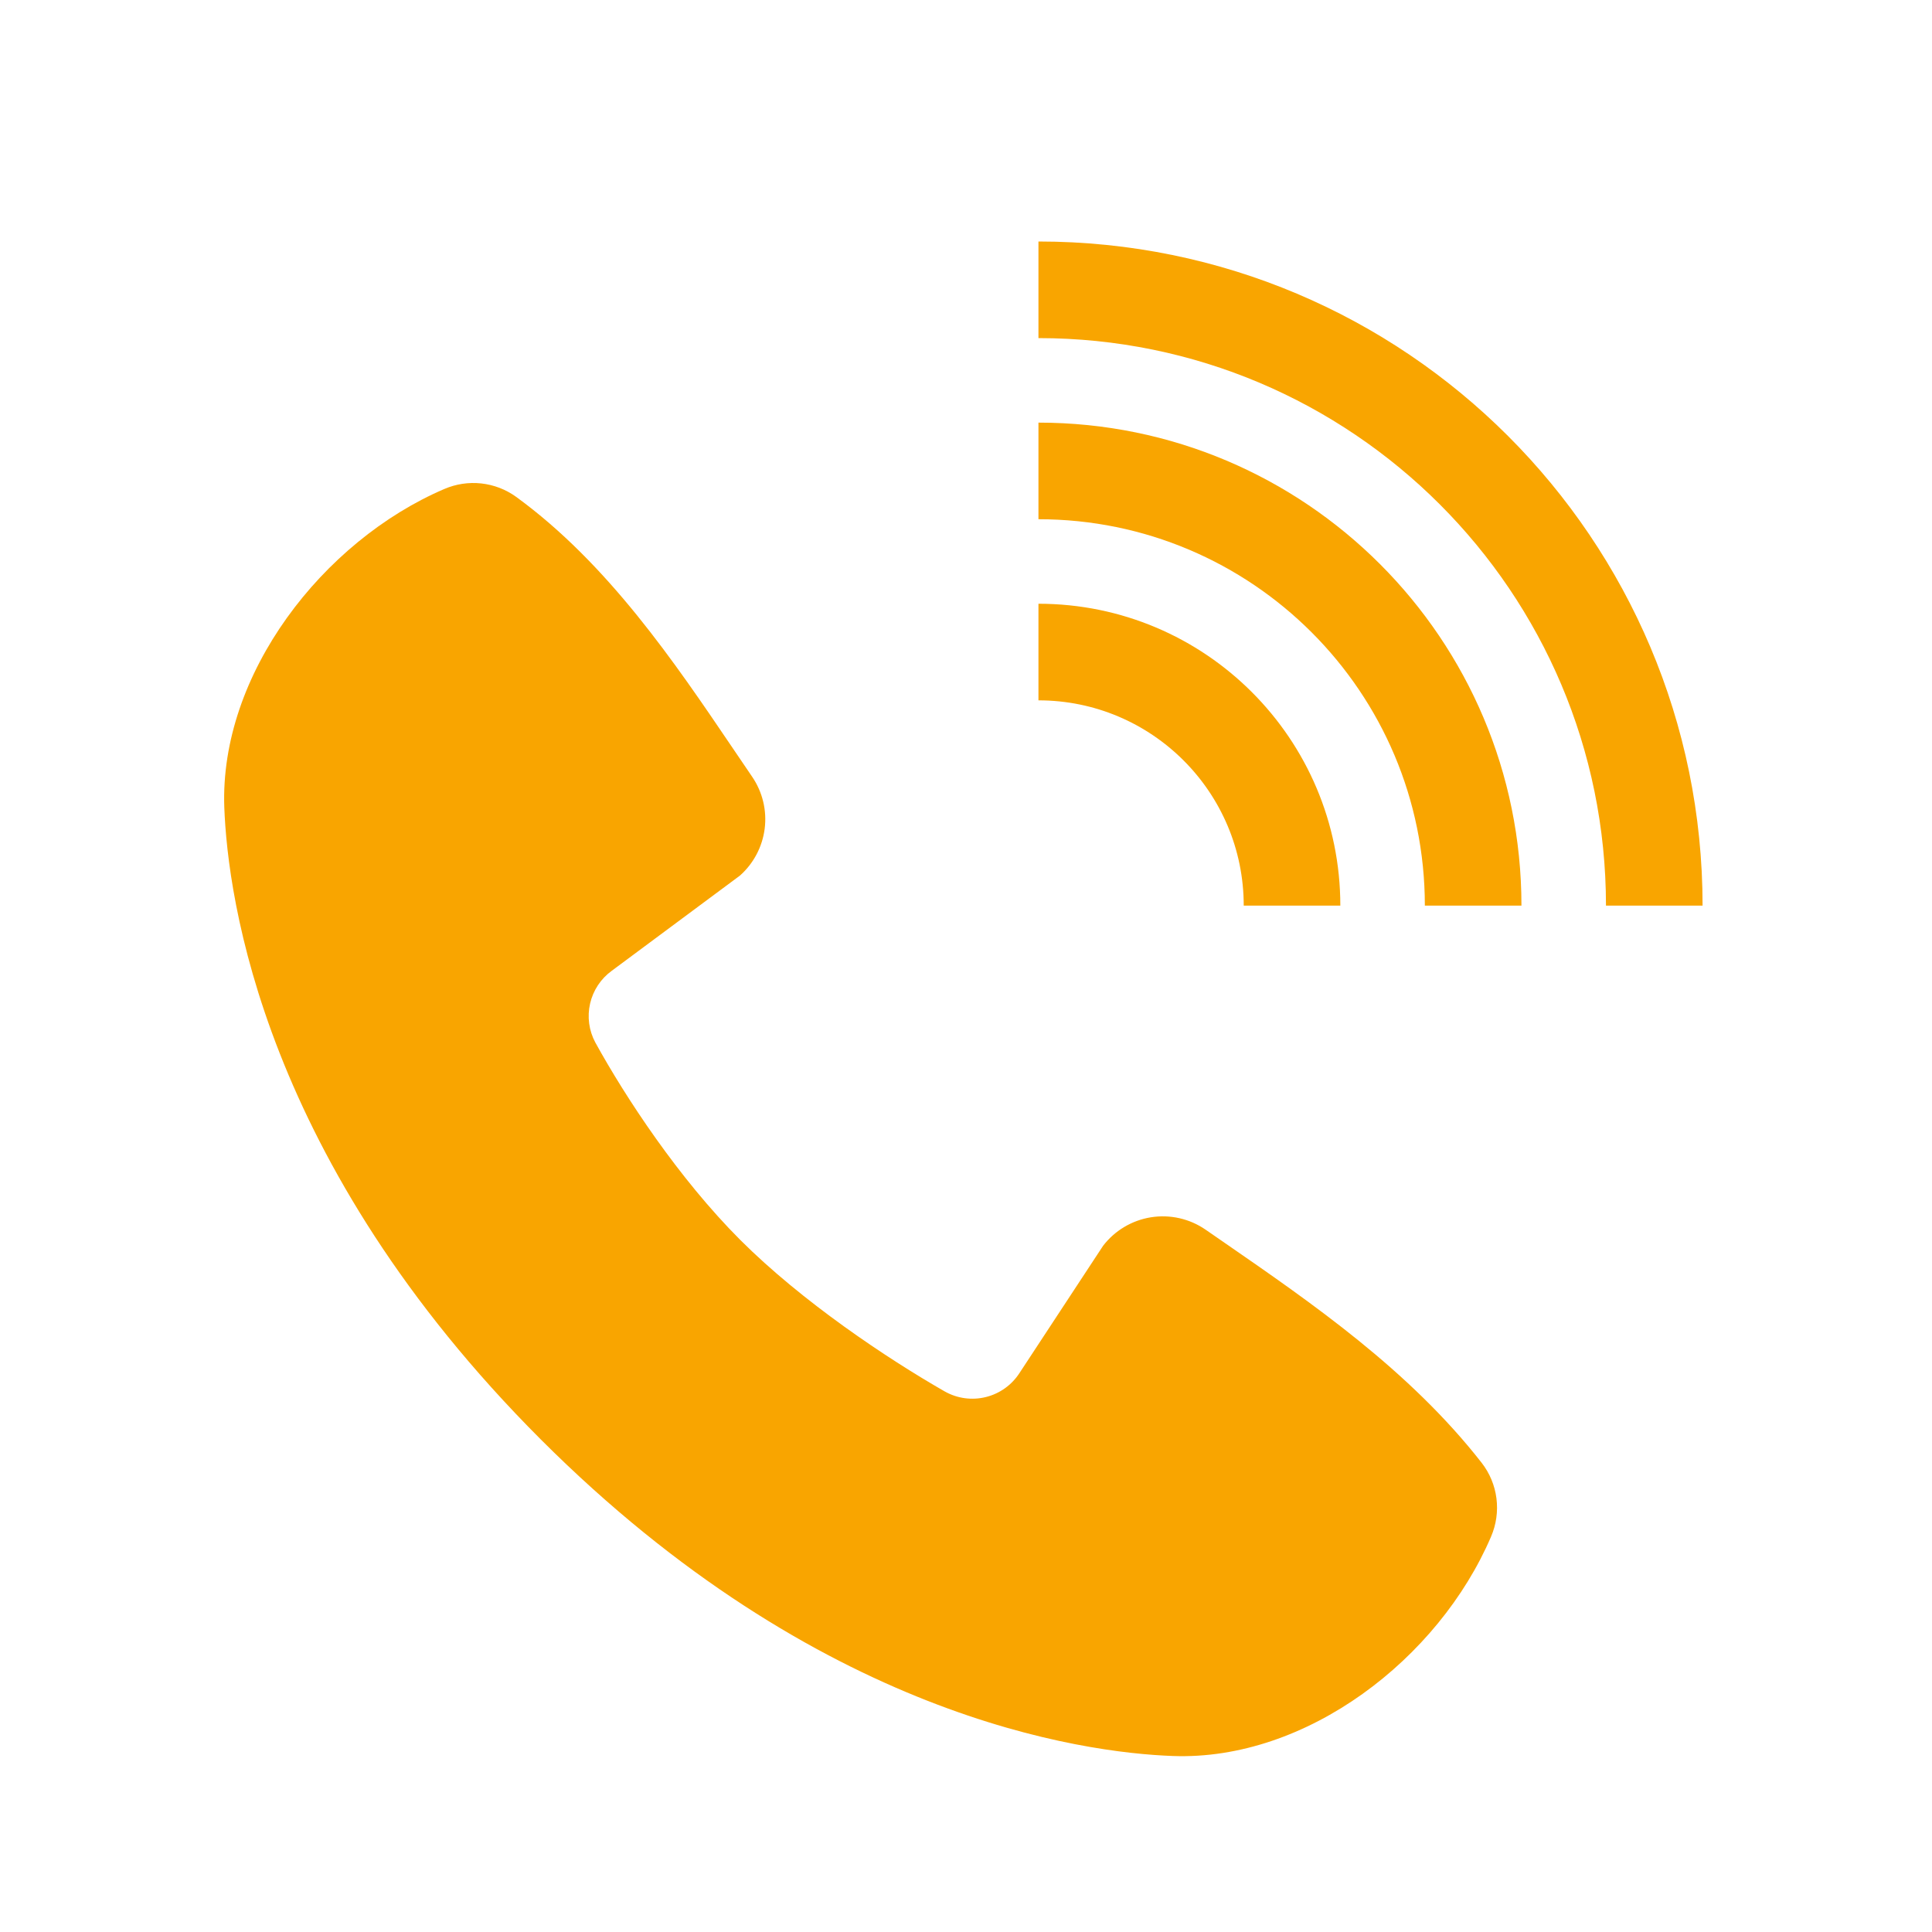 <svg width="80" height="80" viewBox="0 0 80 80" fill="none" xmlns="http://www.w3.org/2000/svg">
<path d="M40.83 57.847C41.404 57.703 41.9 57.345 42.219 56.848L45.677 51.585C46.161 50.955 46.868 50.533 47.653 50.406C48.448 50.278 49.262 50.462 49.924 50.92C50.161 51.084 50.399 51.248 50.639 51.414C54.342 53.97 58.365 56.747 61.352 60.571C61.685 60.999 61.897 61.508 61.965 62.046C62.033 62.584 61.956 63.131 61.741 63.629L61.74 63.632C59.572 68.689 54.1 72.916 48.563 72.712C44.815 72.574 33.892 71.1 22.395 59.606C10.901 48.109 9.429 37.189 9.288 33.437C9.087 27.922 13.364 22.407 18.396 20.249L18.399 20.248C18.881 20.04 19.408 19.961 19.93 20.018C20.451 20.076 20.949 20.267 21.374 20.575C25.172 23.343 27.919 27.401 30.358 31.004C30.623 31.395 30.884 31.78 31.142 32.159C31.575 32.791 31.761 33.561 31.663 34.321C31.566 35.069 31.202 35.757 30.638 36.257L25.329 40.2C24.878 40.528 24.56 41.009 24.435 41.553C24.309 42.099 24.385 42.673 24.651 43.167L24.656 43.176C25.894 45.426 28.1 48.79 30.655 51.345C33.211 53.898 36.725 56.245 39.118 57.616L39.126 57.62C39.644 57.911 40.254 57.992 40.83 57.847Z" fill="#F9A500"/>
<path fill-rule="evenodd" clip-rule="evenodd" d="M70.5 37.5C70.5 22.312 58.188 10 43 10V14C55.979 14 66.5 24.521 66.5 37.5H70.5ZM63 37.5C63 26.454 54.046 17.5 43 17.5V21.5C51.837 21.5 59 28.663 59 37.5H63ZM55.5 37.5C55.5 30.596 49.904 25 43 25V29C47.694 29 51.5 32.806 51.5 37.5H55.5Z" fill="#F9A500"/>
</svg>
